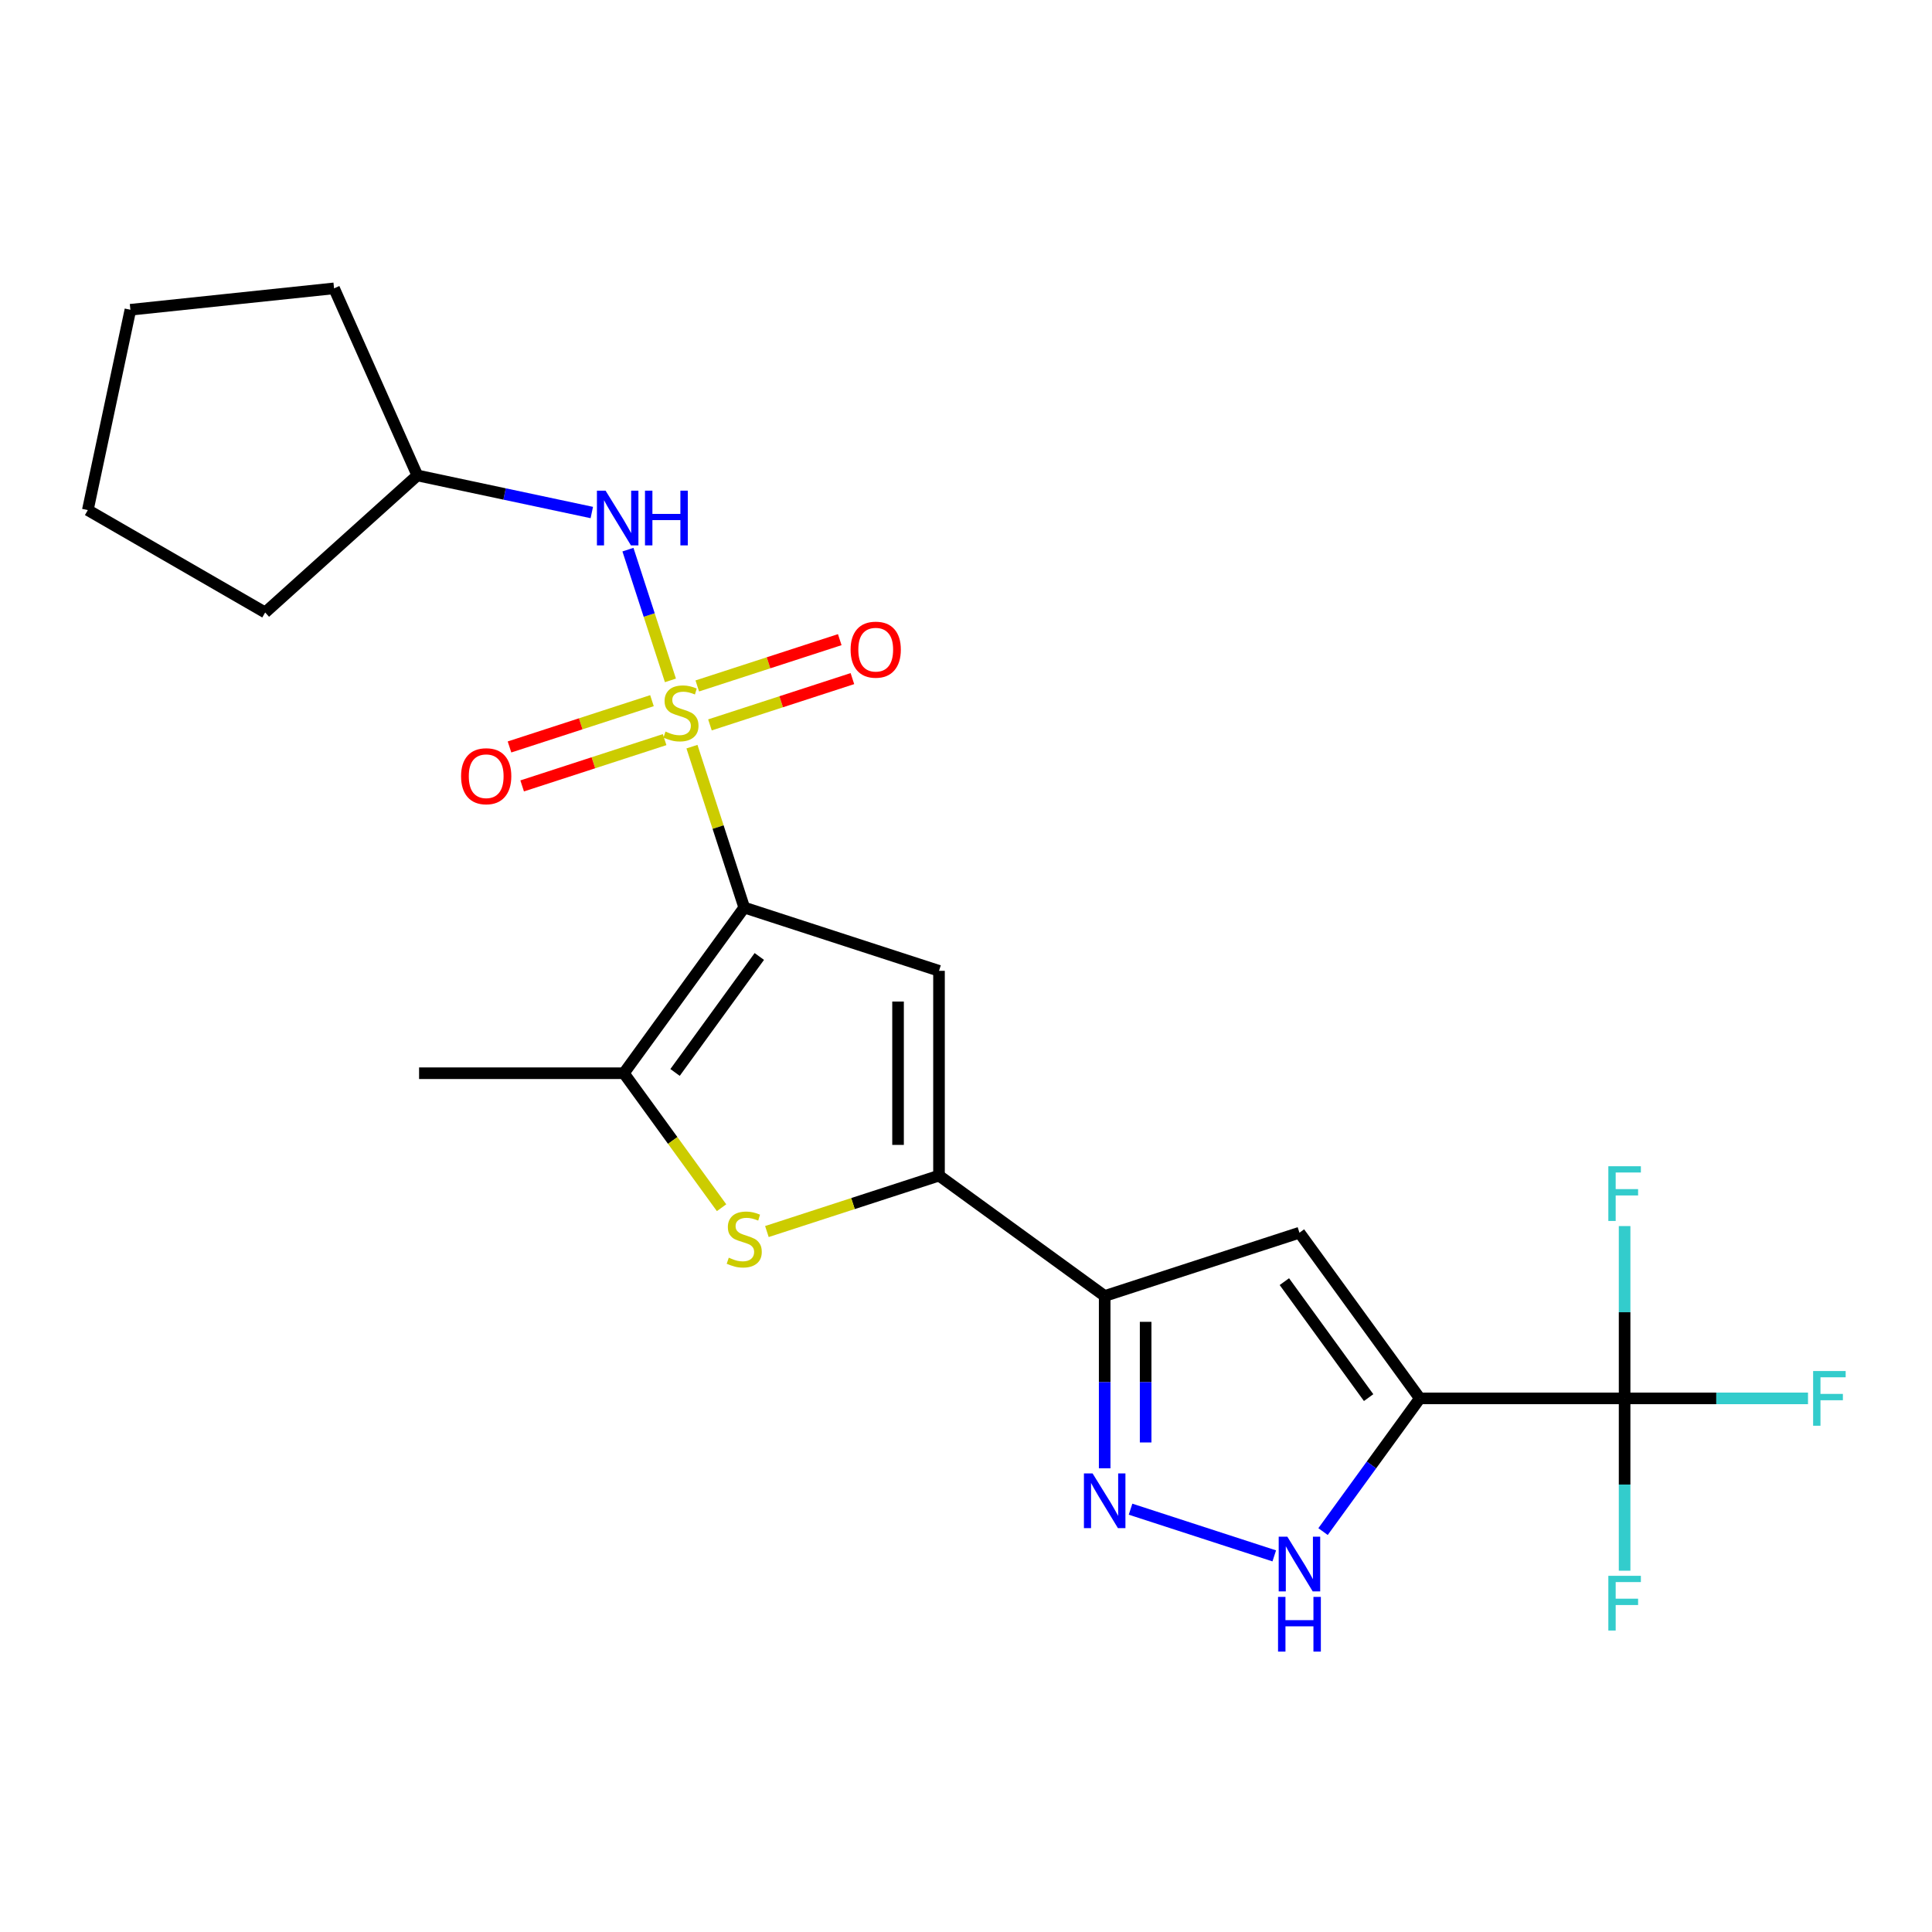 <?xml version='1.0' encoding='iso-8859-1'?>
<svg version='1.1' baseProfile='full'
              xmlns='http://www.w3.org/2000/svg'
                      xmlns:rdkit='http://www.rdkit.org/xml'
                      xmlns:xlink='http://www.w3.org/1999/xlink'
                  xml:space='preserve'
width='1000px' height='1000px' viewBox='0 0 1000 1000'>
<!-- END OF HEADER -->
<rect style='opacity:1.0;fill:#FFFFFF;stroke:none' width='1000' height='1000' x='0' y='0'> </rect>
<path class='bond-0' d='M 358.157,386.466 L 371.686,428.106' style='fill:none;fill-rule:evenodd;stroke:#CCCC00;stroke-width:6px;stroke-linecap:butt;stroke-linejoin:miter;stroke-opacity:1' />
<path class='bond-0' d='M 371.686,428.106 L 385.216,469.746' style='fill:none;fill-rule:evenodd;stroke:#000000;stroke-width:6px;stroke-linecap:butt;stroke-linejoin:miter;stroke-opacity:1' />
<path class='bond-11' d='M 347.012,352.166 L 336.018,318.33' style='fill:none;fill-rule:evenodd;stroke:#CCCC00;stroke-width:6px;stroke-linecap:butt;stroke-linejoin:miter;stroke-opacity:1' />
<path class='bond-11' d='M 336.018,318.33 L 325.024,284.495' style='fill:none;fill-rule:evenodd;stroke:#0000FF;stroke-width:6px;stroke-linecap:butt;stroke-linejoin:miter;stroke-opacity:1' />
<path class='bond-12' d='M 367.466,375.206 L 404.336,363.226' style='fill:none;fill-rule:evenodd;stroke:#CCCC00;stroke-width:6px;stroke-linecap:butt;stroke-linejoin:miter;stroke-opacity:1' />
<path class='bond-12' d='M 404.336,363.226 L 441.205,351.246' style='fill:none;fill-rule:evenodd;stroke:#FF0000;stroke-width:6px;stroke-linecap:butt;stroke-linejoin:miter;stroke-opacity:1' />
<path class='bond-12' d='M 360.915,355.043 L 397.785,343.064' style='fill:none;fill-rule:evenodd;stroke:#CCCC00;stroke-width:6px;stroke-linecap:butt;stroke-linejoin:miter;stroke-opacity:1' />
<path class='bond-12' d='M 397.785,343.064 L 434.654,331.084' style='fill:none;fill-rule:evenodd;stroke:#FF0000;stroke-width:6px;stroke-linecap:butt;stroke-linejoin:miter;stroke-opacity:1' />
<path class='bond-13' d='M 337.455,362.666 L 300.586,374.646' style='fill:none;fill-rule:evenodd;stroke:#CCCC00;stroke-width:6px;stroke-linecap:butt;stroke-linejoin:miter;stroke-opacity:1' />
<path class='bond-13' d='M 300.586,374.646 L 263.717,386.625' style='fill:none;fill-rule:evenodd;stroke:#FF0000;stroke-width:6px;stroke-linecap:butt;stroke-linejoin:miter;stroke-opacity:1' />
<path class='bond-13' d='M 344.006,382.828 L 307.137,394.808' style='fill:none;fill-rule:evenodd;stroke:#CCCC00;stroke-width:6px;stroke-linecap:butt;stroke-linejoin:miter;stroke-opacity:1' />
<path class='bond-13' d='M 307.137,394.808 L 270.268,406.787' style='fill:none;fill-rule:evenodd;stroke:#FF0000;stroke-width:6px;stroke-linecap:butt;stroke-linejoin:miter;stroke-opacity:1' />
<path class='bond-2' d='M 385.216,469.746 L 486.026,502.501' style='fill:none;fill-rule:evenodd;stroke:#000000;stroke-width:6px;stroke-linecap:butt;stroke-linejoin:miter;stroke-opacity:1' />
<path class='bond-5' d='M 385.216,469.746 L 322.912,555.5' style='fill:none;fill-rule:evenodd;stroke:#000000;stroke-width:6px;stroke-linecap:butt;stroke-linejoin:miter;stroke-opacity:1' />
<path class='bond-5' d='M 393.021,495.07 L 349.408,555.098' style='fill:none;fill-rule:evenodd;stroke:#000000;stroke-width:6px;stroke-linecap:butt;stroke-linejoin:miter;stroke-opacity:1' />
<path class='bond-1' d='M 734.895,723.803 L 672.591,638.048' style='fill:none;fill-rule:evenodd;stroke:#000000;stroke-width:6px;stroke-linecap:butt;stroke-linejoin:miter;stroke-opacity:1' />
<path class='bond-1' d='M 708.399,723.4 L 664.786,663.372' style='fill:none;fill-rule:evenodd;stroke:#000000;stroke-width:6px;stroke-linecap:butt;stroke-linejoin:miter;stroke-opacity:1' />
<path class='bond-9' d='M 734.895,723.803 L 840.893,723.803' style='fill:none;fill-rule:evenodd;stroke:#000000;stroke-width:6px;stroke-linecap:butt;stroke-linejoin:miter;stroke-opacity:1' />
<path class='bond-25' d='M 734.895,723.803 L 709.85,758.275' style='fill:none;fill-rule:evenodd;stroke:#000000;stroke-width:6px;stroke-linecap:butt;stroke-linejoin:miter;stroke-opacity:1' />
<path class='bond-25' d='M 709.85,758.275 L 684.804,792.747' style='fill:none;fill-rule:evenodd;stroke:#0000FF;stroke-width:6px;stroke-linecap:butt;stroke-linejoin:miter;stroke-opacity:1' />
<path class='bond-3' d='M 486.026,502.501 L 486.026,608.499' style='fill:none;fill-rule:evenodd;stroke:#000000;stroke-width:6px;stroke-linecap:butt;stroke-linejoin:miter;stroke-opacity:1' />
<path class='bond-3' d='M 464.827,518.401 L 464.827,592.6' style='fill:none;fill-rule:evenodd;stroke:#000000;stroke-width:6px;stroke-linecap:butt;stroke-linejoin:miter;stroke-opacity:1' />
<path class='bond-4' d='M 486.026,608.499 L 571.781,670.804' style='fill:none;fill-rule:evenodd;stroke:#000000;stroke-width:6px;stroke-linecap:butt;stroke-linejoin:miter;stroke-opacity:1' />
<path class='bond-23' d='M 486.026,608.499 L 441.486,622.971' style='fill:none;fill-rule:evenodd;stroke:#000000;stroke-width:6px;stroke-linecap:butt;stroke-linejoin:miter;stroke-opacity:1' />
<path class='bond-23' d='M 441.486,622.971 L 396.946,637.443' style='fill:none;fill-rule:evenodd;stroke:#CCCC00;stroke-width:6px;stroke-linecap:butt;stroke-linejoin:miter;stroke-opacity:1' />
<path class='bond-7' d='M 571.781,670.804 L 672.591,638.048' style='fill:none;fill-rule:evenodd;stroke:#000000;stroke-width:6px;stroke-linecap:butt;stroke-linejoin:miter;stroke-opacity:1' />
<path class='bond-8' d='M 571.781,670.804 L 571.781,715.398' style='fill:none;fill-rule:evenodd;stroke:#000000;stroke-width:6px;stroke-linecap:butt;stroke-linejoin:miter;stroke-opacity:1' />
<path class='bond-8' d='M 571.781,715.398 L 571.781,759.992' style='fill:none;fill-rule:evenodd;stroke:#0000FF;stroke-width:6px;stroke-linecap:butt;stroke-linejoin:miter;stroke-opacity:1' />
<path class='bond-8' d='M 592.98,684.182 L 592.98,715.398' style='fill:none;fill-rule:evenodd;stroke:#000000;stroke-width:6px;stroke-linecap:butt;stroke-linejoin:miter;stroke-opacity:1' />
<path class='bond-8' d='M 592.98,715.398 L 592.98,746.614' style='fill:none;fill-rule:evenodd;stroke:#0000FF;stroke-width:6px;stroke-linecap:butt;stroke-linejoin:miter;stroke-opacity:1' />
<path class='bond-6' d='M 322.912,555.5 L 348.199,590.305' style='fill:none;fill-rule:evenodd;stroke:#000000;stroke-width:6px;stroke-linecap:butt;stroke-linejoin:miter;stroke-opacity:1' />
<path class='bond-6' d='M 348.199,590.305 L 373.486,625.11' style='fill:none;fill-rule:evenodd;stroke:#CCCC00;stroke-width:6px;stroke-linecap:butt;stroke-linejoin:miter;stroke-opacity:1' />
<path class='bond-18' d='M 322.912,555.5 L 216.914,555.5' style='fill:none;fill-rule:evenodd;stroke:#000000;stroke-width:6px;stroke-linecap:butt;stroke-linejoin:miter;stroke-opacity:1' />
<path class='bond-10' d='M 585.171,781.152 L 659.553,805.321' style='fill:none;fill-rule:evenodd;stroke:#0000FF;stroke-width:6px;stroke-linecap:butt;stroke-linejoin:miter;stroke-opacity:1' />
<path class='bond-14' d='M 840.893,723.803 L 888.357,723.803' style='fill:none;fill-rule:evenodd;stroke:#000000;stroke-width:6px;stroke-linecap:butt;stroke-linejoin:miter;stroke-opacity:1' />
<path class='bond-14' d='M 888.357,723.803 L 935.821,723.803' style='fill:none;fill-rule:evenodd;stroke:#33CCCC;stroke-width:6px;stroke-linecap:butt;stroke-linejoin:miter;stroke-opacity:1' />
<path class='bond-15' d='M 840.893,723.803 L 840.893,768.397' style='fill:none;fill-rule:evenodd;stroke:#000000;stroke-width:6px;stroke-linecap:butt;stroke-linejoin:miter;stroke-opacity:1' />
<path class='bond-15' d='M 840.893,768.397 L 840.893,812.991' style='fill:none;fill-rule:evenodd;stroke:#33CCCC;stroke-width:6px;stroke-linecap:butt;stroke-linejoin:miter;stroke-opacity:1' />
<path class='bond-16' d='M 840.893,723.803 L 840.893,679.209' style='fill:none;fill-rule:evenodd;stroke:#000000;stroke-width:6px;stroke-linecap:butt;stroke-linejoin:miter;stroke-opacity:1' />
<path class='bond-16' d='M 840.893,679.209 L 840.893,634.615' style='fill:none;fill-rule:evenodd;stroke:#33CCCC;stroke-width:6px;stroke-linecap:butt;stroke-linejoin:miter;stroke-opacity:1' />
<path class='bond-17' d='M 306.316,265.279 L 261.17,255.683' style='fill:none;fill-rule:evenodd;stroke:#0000FF;stroke-width:6px;stroke-linecap:butt;stroke-linejoin:miter;stroke-opacity:1' />
<path class='bond-17' d='M 261.17,255.683 L 216.024,246.087' style='fill:none;fill-rule:evenodd;stroke:#000000;stroke-width:6px;stroke-linecap:butt;stroke-linejoin:miter;stroke-opacity:1' />
<path class='bond-19' d='M 216.024,246.087 L 137.252,317.014' style='fill:none;fill-rule:evenodd;stroke:#000000;stroke-width:6px;stroke-linecap:butt;stroke-linejoin:miter;stroke-opacity:1' />
<path class='bond-20' d='M 216.024,246.087 L 172.91,149.253' style='fill:none;fill-rule:evenodd;stroke:#000000;stroke-width:6px;stroke-linecap:butt;stroke-linejoin:miter;stroke-opacity:1' />
<path class='bond-21' d='M 137.252,317.014 L 45.455,264.015' style='fill:none;fill-rule:evenodd;stroke:#000000;stroke-width:6px;stroke-linecap:butt;stroke-linejoin:miter;stroke-opacity:1' />
<path class='bond-22' d='M 172.91,149.253 L 67.493,160.333' style='fill:none;fill-rule:evenodd;stroke:#000000;stroke-width:6px;stroke-linecap:butt;stroke-linejoin:miter;stroke-opacity:1' />
<path class='bond-24' d='M 45.455,264.015 L 67.493,160.333' style='fill:none;fill-rule:evenodd;stroke:#000000;stroke-width:6px;stroke-linecap:butt;stroke-linejoin:miter;stroke-opacity:1' />
<path  class='atom-0' d='M 344.461 378.656
Q 344.781 378.776, 346.101 379.336
Q 347.421 379.896, 348.861 380.256
Q 350.341 380.576, 351.781 380.576
Q 354.461 380.576, 356.021 379.296
Q 357.581 377.976, 357.581 375.696
Q 357.581 374.136, 356.781 373.176
Q 356.021 372.216, 354.821 371.696
Q 353.621 371.176, 351.621 370.576
Q 349.101 369.816, 347.581 369.096
Q 346.101 368.376, 345.021 366.856
Q 343.981 365.336, 343.981 362.776
Q 343.981 359.216, 346.381 357.016
Q 348.821 354.816, 353.621 354.816
Q 356.901 354.816, 360.621 356.376
L 359.701 359.456
Q 356.301 358.056, 353.741 358.056
Q 350.981 358.056, 349.461 359.216
Q 347.941 360.336, 347.981 362.296
Q 347.981 363.816, 348.741 364.736
Q 349.541 365.656, 350.661 366.176
Q 351.821 366.696, 353.741 367.296
Q 356.301 368.096, 357.821 368.896
Q 359.341 369.696, 360.421 371.336
Q 361.541 372.936, 361.541 375.696
Q 361.541 379.616, 358.901 381.736
Q 356.301 383.816, 351.941 383.816
Q 349.421 383.816, 347.501 383.256
Q 345.621 382.736, 343.381 381.816
L 344.461 378.656
' fill='#CCCC00'/>
<path  class='atom-7' d='M 377.216 650.975
Q 377.536 651.095, 378.856 651.655
Q 380.176 652.215, 381.616 652.575
Q 383.096 652.895, 384.536 652.895
Q 387.216 652.895, 388.776 651.615
Q 390.336 650.295, 390.336 648.015
Q 390.336 646.455, 389.536 645.495
Q 388.776 644.535, 387.576 644.015
Q 386.376 643.495, 384.376 642.895
Q 381.856 642.135, 380.336 641.415
Q 378.856 640.695, 377.776 639.175
Q 376.736 637.655, 376.736 635.095
Q 376.736 631.535, 379.136 629.335
Q 381.576 627.135, 386.376 627.135
Q 389.656 627.135, 393.376 628.695
L 392.456 631.775
Q 389.056 630.375, 386.496 630.375
Q 383.736 630.375, 382.216 631.535
Q 380.696 632.655, 380.736 634.615
Q 380.736 636.135, 381.496 637.055
Q 382.296 637.975, 383.416 638.495
Q 384.576 639.015, 386.496 639.615
Q 389.056 640.415, 390.576 641.215
Q 392.096 642.015, 393.176 643.655
Q 394.296 645.255, 394.296 648.015
Q 394.296 651.935, 391.656 654.055
Q 389.056 656.135, 384.696 656.135
Q 382.176 656.135, 380.256 655.575
Q 378.376 655.055, 376.136 654.135
L 377.216 650.975
' fill='#CCCC00'/>
<path  class='atom-9' d='M 565.521 762.642
L 574.801 777.642
Q 575.721 779.122, 577.201 781.802
Q 578.681 784.482, 578.761 784.642
L 578.761 762.642
L 582.521 762.642
L 582.521 790.962
L 578.641 790.962
L 568.681 774.562
Q 567.521 772.642, 566.281 770.442
Q 565.081 768.242, 564.721 767.562
L 564.721 790.962
L 561.041 790.962
L 561.041 762.642
L 565.521 762.642
' fill='#0000FF'/>
<path  class='atom-11' d='M 666.331 795.397
L 675.611 810.397
Q 676.531 811.877, 678.011 814.557
Q 679.491 817.237, 679.571 817.397
L 679.571 795.397
L 683.331 795.397
L 683.331 823.717
L 679.451 823.717
L 669.491 807.317
Q 668.331 805.397, 667.091 803.197
Q 665.891 800.997, 665.531 800.317
L 665.531 823.717
L 661.851 823.717
L 661.851 795.397
L 666.331 795.397
' fill='#0000FF'/>
<path  class='atom-11' d='M 661.511 826.549
L 665.351 826.549
L 665.351 838.589
L 679.831 838.589
L 679.831 826.549
L 683.671 826.549
L 683.671 854.869
L 679.831 854.869
L 679.831 841.789
L 665.351 841.789
L 665.351 854.869
L 661.511 854.869
L 661.511 826.549
' fill='#0000FF'/>
<path  class='atom-12' d='M 313.446 253.966
L 322.726 268.966
Q 323.646 270.446, 325.126 273.126
Q 326.606 275.806, 326.686 275.966
L 326.686 253.966
L 330.446 253.966
L 330.446 282.286
L 326.566 282.286
L 316.606 265.886
Q 315.446 263.966, 314.206 261.766
Q 313.006 259.566, 312.646 258.886
L 312.646 282.286
L 308.966 282.286
L 308.966 253.966
L 313.446 253.966
' fill='#0000FF'/>
<path  class='atom-12' d='M 333.846 253.966
L 337.686 253.966
L 337.686 266.006
L 352.166 266.006
L 352.166 253.966
L 356.006 253.966
L 356.006 282.286
L 352.166 282.286
L 352.166 269.206
L 337.686 269.206
L 337.686 282.286
L 333.846 282.286
L 333.846 253.966
' fill='#0000FF'/>
<path  class='atom-13' d='M 440.271 336.261
Q 440.271 329.461, 443.631 325.661
Q 446.991 321.861, 453.271 321.861
Q 459.551 321.861, 462.911 325.661
Q 466.271 329.461, 466.271 336.261
Q 466.271 343.141, 462.871 347.061
Q 459.471 350.941, 453.271 350.941
Q 447.031 350.941, 443.631 347.061
Q 440.271 343.181, 440.271 336.261
M 453.271 347.741
Q 457.591 347.741, 459.911 344.861
Q 462.271 341.941, 462.271 336.261
Q 462.271 330.701, 459.911 327.901
Q 457.591 325.061, 453.271 325.061
Q 448.951 325.061, 446.591 327.861
Q 444.271 330.661, 444.271 336.261
Q 444.271 341.981, 446.591 344.861
Q 448.951 347.741, 453.271 347.741
' fill='#FF0000'/>
<path  class='atom-14' d='M 238.651 401.771
Q 238.651 394.971, 242.011 391.171
Q 245.371 387.371, 251.651 387.371
Q 257.931 387.371, 261.291 391.171
Q 264.651 394.971, 264.651 401.771
Q 264.651 408.651, 261.251 412.571
Q 257.851 416.451, 251.651 416.451
Q 245.411 416.451, 242.011 412.571
Q 238.651 408.691, 238.651 401.771
M 251.651 413.251
Q 255.971 413.251, 258.291 410.371
Q 260.651 407.451, 260.651 401.771
Q 260.651 396.211, 258.291 393.411
Q 255.971 390.571, 251.651 390.571
Q 247.331 390.571, 244.971 393.371
Q 242.651 396.171, 242.651 401.771
Q 242.651 407.491, 244.971 410.371
Q 247.331 413.251, 251.651 413.251
' fill='#FF0000'/>
<path  class='atom-15' d='M 938.471 709.643
L 955.311 709.643
L 955.311 712.883
L 942.271 712.883
L 942.271 721.483
L 953.871 721.483
L 953.871 724.763
L 942.271 724.763
L 942.271 737.963
L 938.471 737.963
L 938.471 709.643
' fill='#33CCCC'/>
<path  class='atom-16' d='M 832.473 815.641
L 849.313 815.641
L 849.313 818.881
L 836.273 818.881
L 836.273 827.481
L 847.873 827.481
L 847.873 830.761
L 836.273 830.761
L 836.273 843.961
L 832.473 843.961
L 832.473 815.641
' fill='#33CCCC'/>
<path  class='atom-17' d='M 832.473 603.645
L 849.313 603.645
L 849.313 606.885
L 836.273 606.885
L 836.273 615.485
L 847.873 615.485
L 847.873 618.765
L 836.273 618.765
L 836.273 631.965
L 832.473 631.965
L 832.473 603.645
' fill='#33CCCC'/>
</svg>
